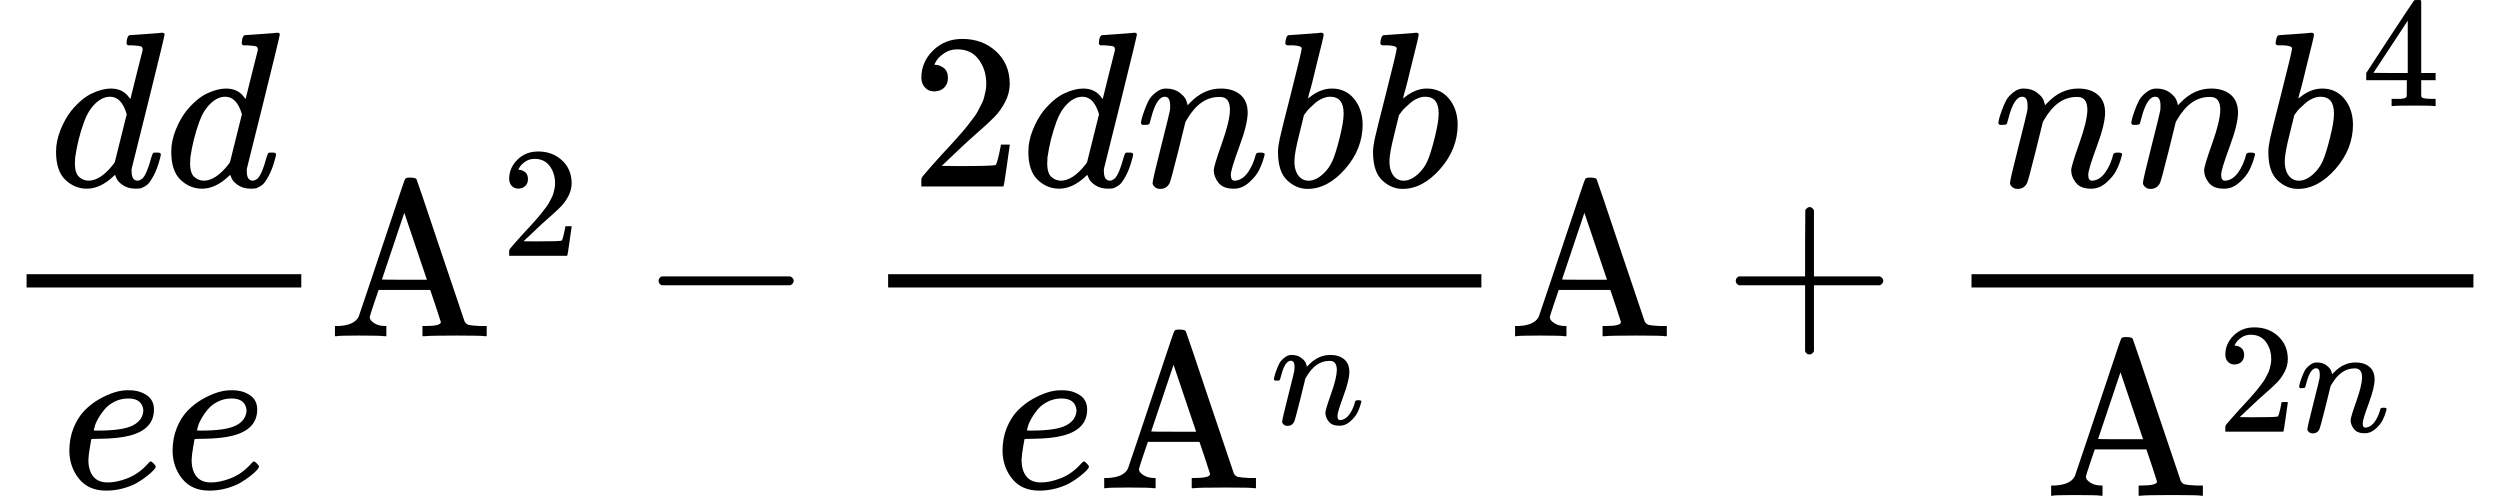 <svg version="1.1" style="vertical-align: -1.629ex;" xmlns="http://www.w3.org/2000/svg" width="11285px" height="2237.6px"   viewBox="0 -1517.7 11285 2237.6" xmlns:xlink="http://www.w3.org/1999/xlink"><defs><path id="MJX-664-TEX-I-1D451" d="M366 683Q367 683 438 688T511 694Q523 694 523 686Q523 679 450 384T375 83T374 68Q374 26 402 26Q411 27 422 35Q443 55 463 131Q469 151 473 152Q475 153 483 153H487H491Q506 153 506 145Q506 140 503 129Q490 79 473 48T445 8T417 -8Q409 -10 393 -10Q359 -10 336 5T306 36L300 51Q299 52 296 50Q294 48 292 46Q233 -10 172 -10Q117 -10 75 30T33 157Q33 205 53 255T101 341Q148 398 195 420T280 442Q336 442 364 400Q369 394 369 396Q370 400 396 505T424 616Q424 629 417 632T378 637H357Q351 643 351 645T353 664Q358 683 366 683ZM352 326Q329 405 277 405Q242 405 210 374T160 293Q131 214 119 129Q119 126 119 118T118 106Q118 61 136 44T179 26Q233 26 290 98L298 109L352 326Z"></path><path id="MJX-664-TEX-I-1D452" d="M39 168Q39 225 58 272T107 350T174 402T244 433T307 442H310Q355 442 388 420T421 355Q421 265 310 237Q261 224 176 223Q139 223 138 221Q138 219 132 186T125 128Q125 81 146 54T209 26T302 45T394 111Q403 121 406 121Q410 121 419 112T429 98T420 82T390 55T344 24T281 -1T205 -11Q126 -11 83 42T39 168ZM373 353Q367 405 305 405Q272 405 244 391T199 357T170 316T154 280T149 261Q149 260 169 260Q282 260 327 284T373 353Z"></path><path id="MJX-664-TEX-N-41" d="M255 0Q240 3 140 3Q48 3 39 0H32V46H47Q119 49 139 88Q140 91 192 245T295 553T348 708Q351 716 366 716H376Q396 715 400 709Q402 707 508 390L617 67Q624 54 636 51T687 46H717V0H708Q699 3 581 3Q458 3 437 0H427V46H440Q510 46 510 64Q510 66 486 138L462 209H229L209 150Q189 91 189 85Q189 72 209 59T259 46H264V0H255ZM447 255L345 557L244 256Q244 255 345 255H447Z"></path><path id="MJX-664-TEX-N-32" d="M109 429Q82 429 66 447T50 491Q50 562 103 614T235 666Q326 666 387 610T449 465Q449 422 429 383T381 315T301 241Q265 210 201 149L142 93L218 92Q375 92 385 97Q392 99 409 186V189H449V186Q448 183 436 95T421 3V0H50V19V31Q50 38 56 46T86 81Q115 113 136 137Q145 147 170 174T204 211T233 244T261 278T284 308T305 340T320 369T333 401T340 431T343 464Q343 527 309 573T212 619Q179 619 154 602T119 569T109 550Q109 549 114 549Q132 549 151 535T170 489Q170 464 154 447T109 429Z"></path><path id="MJX-664-TEX-N-2212" d="M84 237T84 250T98 270H679Q694 262 694 250T679 230H98Q84 237 84 250Z"></path><path id="MJX-664-TEX-I-1D45B" d="M21 287Q22 293 24 303T36 341T56 388T89 425T135 442Q171 442 195 424T225 390T231 369Q231 367 232 367L243 378Q304 442 382 442Q436 442 469 415T503 336T465 179T427 52Q427 26 444 26Q450 26 453 27Q482 32 505 65T540 145Q542 153 560 153Q580 153 580 145Q580 144 576 130Q568 101 554 73T508 17T439 -10Q392 -10 371 17T350 73Q350 92 386 193T423 345Q423 404 379 404H374Q288 404 229 303L222 291L189 157Q156 26 151 16Q138 -11 108 -11Q95 -11 87 -5T76 7T74 17Q74 30 112 180T152 343Q153 348 153 366Q153 405 129 405Q91 405 66 305Q60 285 60 284Q58 278 41 278H27Q21 284 21 287Z"></path><path id="MJX-664-TEX-I-1D44F" d="M73 647Q73 657 77 670T89 683Q90 683 161 688T234 694Q246 694 246 685T212 542Q204 508 195 472T180 418L176 399Q176 396 182 402Q231 442 283 442Q345 442 383 396T422 280Q422 169 343 79T173 -11Q123 -11 82 27T40 150V159Q40 180 48 217T97 414Q147 611 147 623T109 637Q104 637 101 637H96Q86 637 83 637T76 640T73 647ZM336 325V331Q336 405 275 405Q258 405 240 397T207 376T181 352T163 330L157 322L136 236Q114 150 114 114Q114 66 138 42Q154 26 178 26Q211 26 245 58Q270 81 285 114T318 219Q336 291 336 325Z"></path><path id="MJX-664-TEX-N-2B" d="M56 237T56 250T70 270H369V420L370 570Q380 583 389 583Q402 583 409 568V270H707Q722 262 722 250T707 230H409V-68Q401 -82 391 -82H389H387Q375 -82 369 -68V230H70Q56 237 56 250Z"></path><path id="MJX-664-TEX-N-34" d="M462 0Q444 3 333 3Q217 3 199 0H190V46H221Q241 46 248 46T265 48T279 53T286 61Q287 63 287 115V165H28V211L179 442Q332 674 334 675Q336 677 355 677H373L379 671V211H471V165H379V114Q379 73 379 66T385 54Q393 47 442 46H471V0H462ZM293 211V545L74 212L183 211H293Z"></path></defs><g stroke="currentColor" fill="currentColor" stroke-width="0" transform="scale(1,-1)"><g ><g ><g ><g  transform="translate(220,676)"><g ><use  xlink:href="#MJX-664-TEX-I-1D451"></use></g><g  transform="translate(520,0)"><use  xlink:href="#MJX-664-TEX-I-1D451"></use></g></g><g  transform="translate(274,-686)"><g ><use  xlink:href="#MJX-664-TEX-I-1D452"></use></g><g  transform="translate(466,0)"><use  xlink:href="#MJX-664-TEX-I-1D452"></use></g></g><rect width="1240" height="60" x="120" y="220"></rect></g></g><g  transform="translate(1480,0)"><g  ><g ><use  xlink:href="#MJX-664-TEX-N-41"></use></g></g><g  transform="translate(783,363) scale(0.707)" ><g ><use  xlink:href="#MJX-664-TEX-N-32"></use></g></g></g><g  transform="translate(2888.8,0)"><use  xlink:href="#MJX-664-TEX-N-2212"></use></g><g  transform="translate(3889,0)"><g ><g  transform="translate(220,676)"><g ><use  xlink:href="#MJX-664-TEX-N-32"></use></g><g  transform="translate(500,0)"><use  xlink:href="#MJX-664-TEX-I-1D451"></use></g><g  transform="translate(1020,0)"><use  xlink:href="#MJX-664-TEX-I-1D45B"></use></g><g  transform="translate(1620,0)"><use  xlink:href="#MJX-664-TEX-I-1D44F"></use></g><g  transform="translate(2049,0)"><use  xlink:href="#MJX-664-TEX-I-1D44F"></use></g></g><g  transform="translate(597.4,-686)"><g ><use  xlink:href="#MJX-664-TEX-I-1D452"></use></g><g  transform="translate(466,0)"><g  ><g ><use  xlink:href="#MJX-664-TEX-N-41"></use></g></g><g  transform="translate(783,289) scale(0.707)" ><g ><use  xlink:href="#MJX-664-TEX-I-1D45B"></use></g></g></g></g><rect width="2678" height="60" x="120" y="220"></rect></g></g><g   transform="translate(6807,0)"><g ><use  xlink:href="#MJX-664-TEX-N-41"></use></g></g><g  transform="translate(7779.2,0)"><use  xlink:href="#MJX-664-TEX-N-2B"></use></g><g  transform="translate(8779.4,0)"><g ><g  transform="translate(220,676)"><g ><use  xlink:href="#MJX-664-TEX-I-1D45B"></use></g><g  transform="translate(600,0)"><use  xlink:href="#MJX-664-TEX-I-1D45B"></use></g><g  transform="translate(1200,0)"><g ><use  xlink:href="#MJX-664-TEX-I-1D44F"></use></g><g  transform="translate(462,363) scale(0.707)" ><g ><use  xlink:href="#MJX-664-TEX-N-34"></use></g></g></g></g><g  transform="translate(447.4,-719.9)"><g  ><g ><use  xlink:href="#MJX-664-TEX-N-41"></use></g></g><g  transform="translate(783,289) scale(0.707)" ><g ><use  xlink:href="#MJX-664-TEX-N-32"></use></g><g  transform="translate(500,0)"><use  xlink:href="#MJX-664-TEX-I-1D45B"></use></g></g></g><rect width="2265.6" height="60" x="120" y="220"></rect></g></g></g></g></svg>